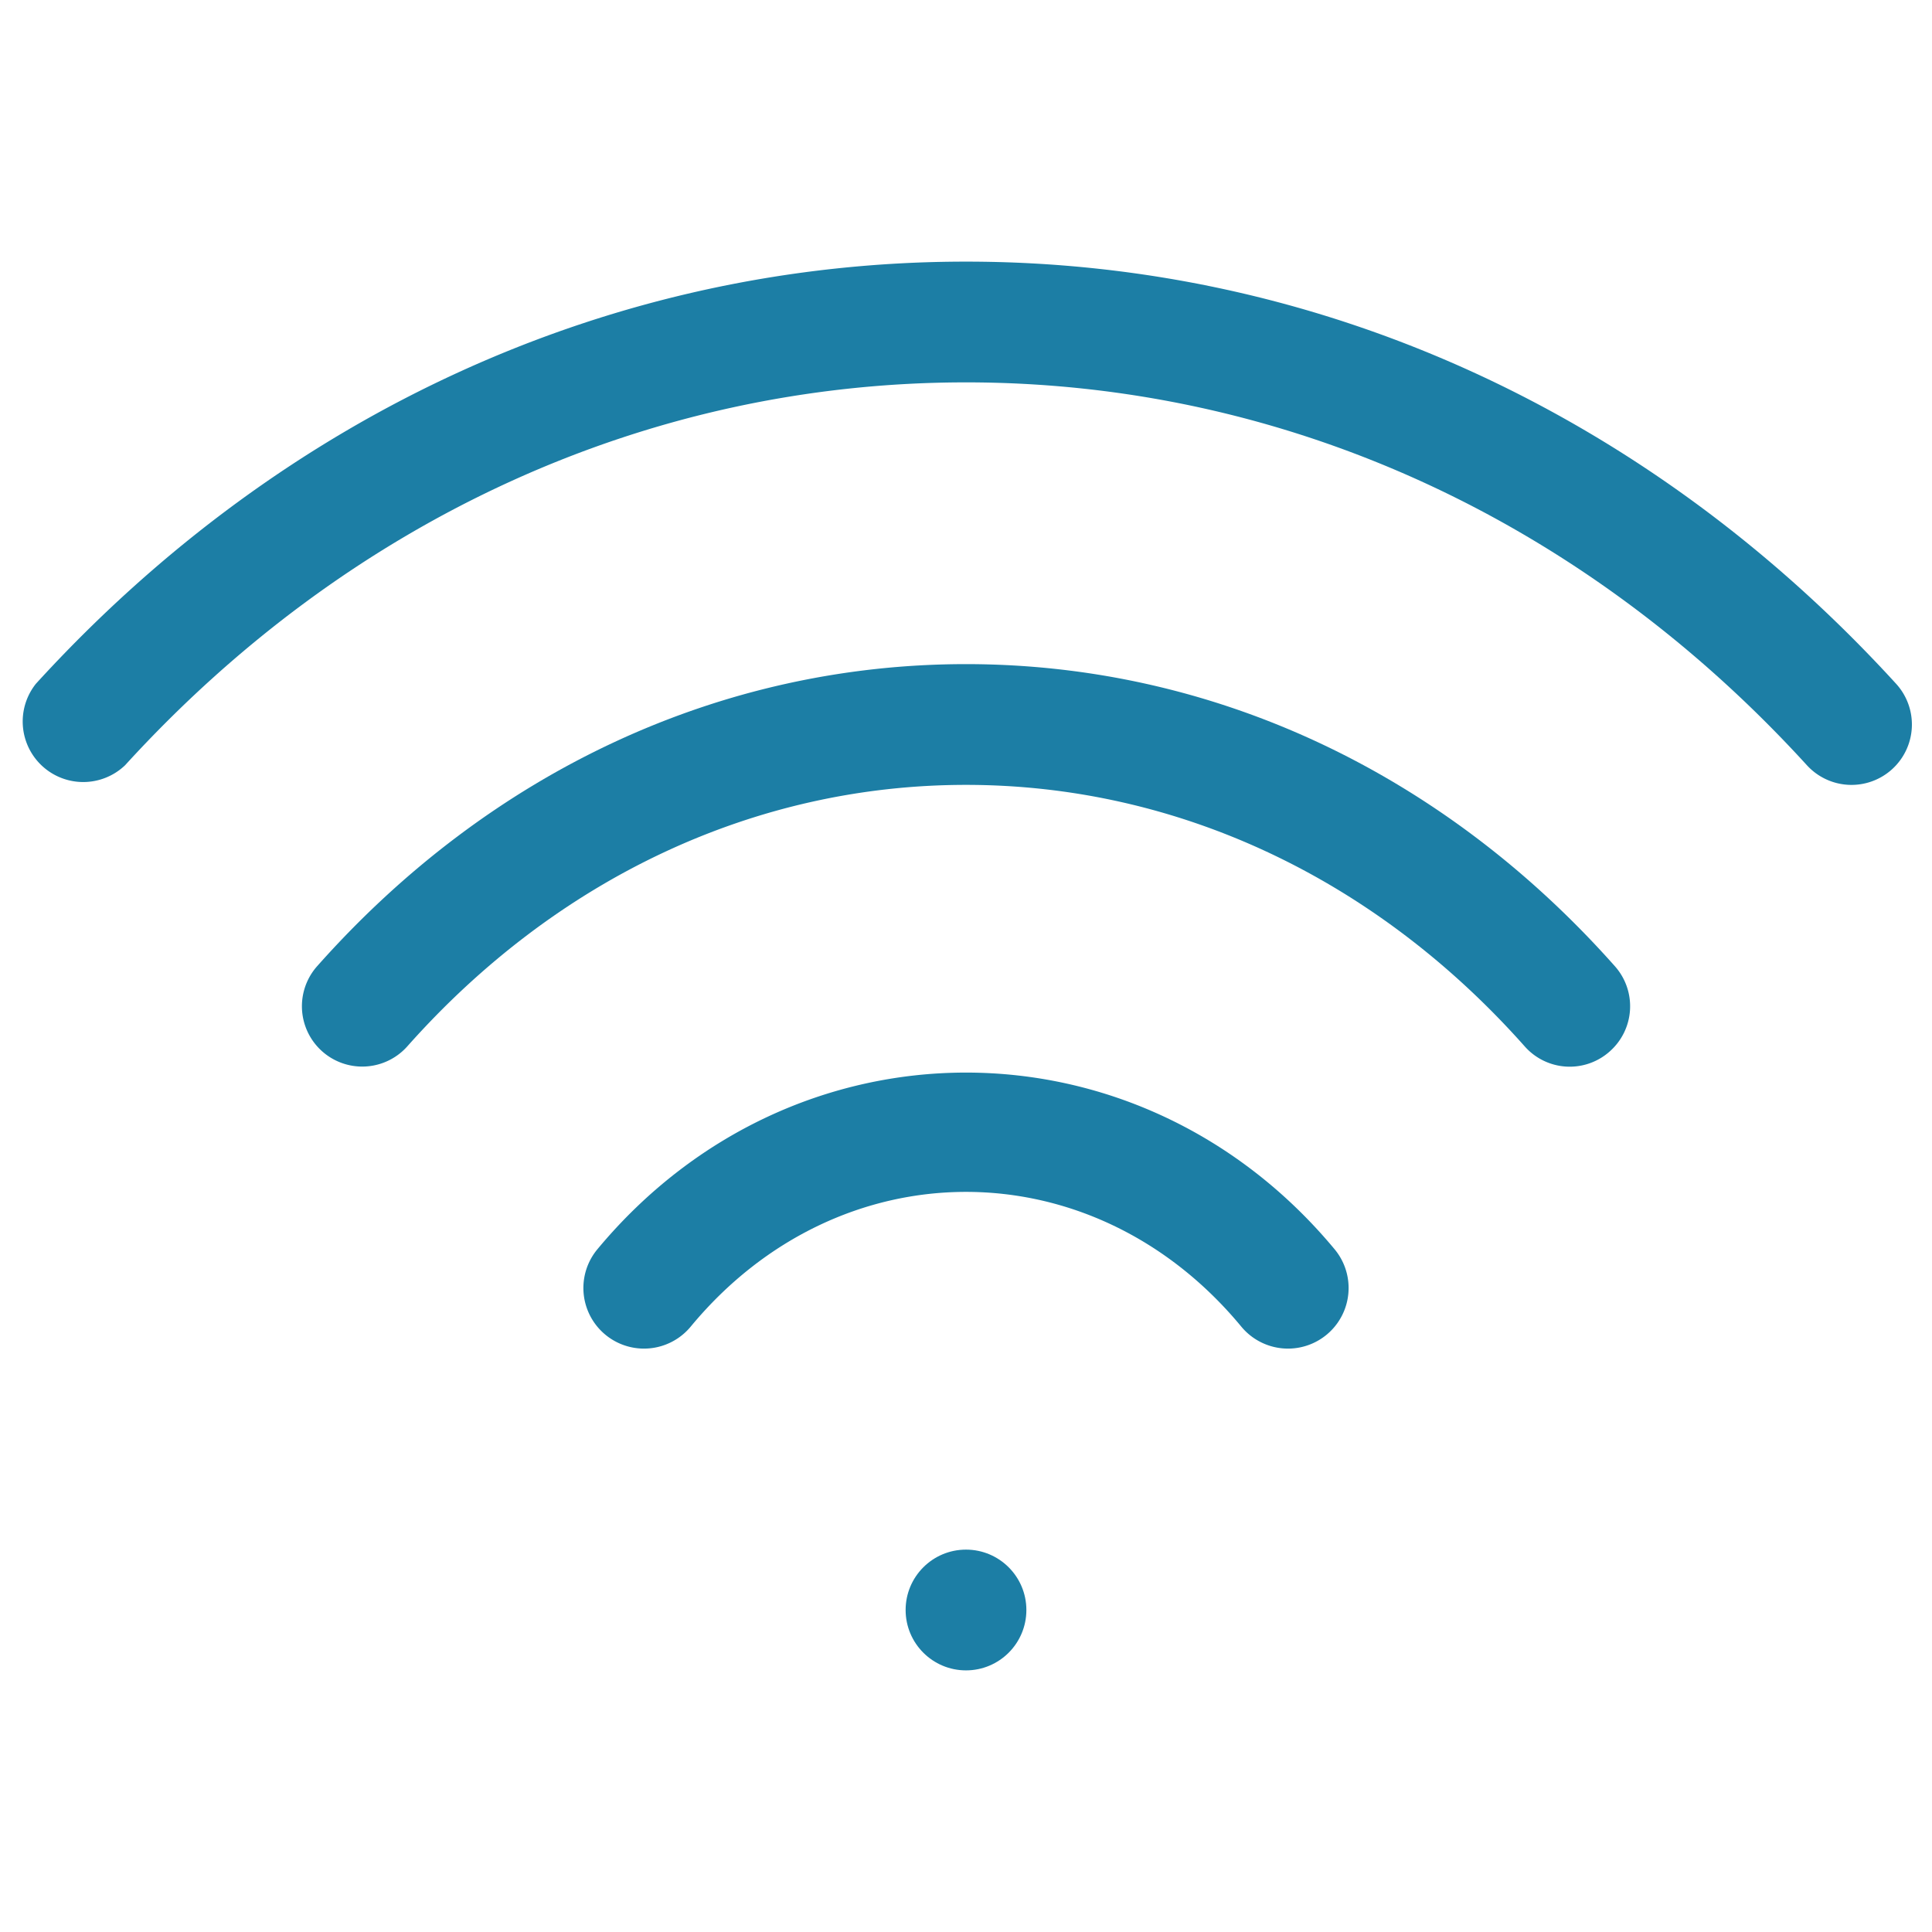 <svg xmlns="http://www.w3.org/2000/svg" version="1.1" xmlns:xlink="http://www.w3.org/1999/xlink" width="512" height="512" x="0" y="0" viewBox="0 0 12 12" style="enable-background:new 0 0 512 512" xml:space="preserve" class=""><g><path d="M3.71 7.76a.375.375 0 0 0 .58.48c.923-1.116 2.497-1.116 3.42 0a.376.376 0 0 0 .58-.48c-1.216-1.464-3.364-1.464-4.58 0z" fill="#1c7ea5" opacity="1" data-original="#000000"></path><path d="M6 4.125c-1.524 0-2.956.666-4.03 1.876a.374.374 0 1 0 .56.498C3.46 5.452 4.692 4.875 6 4.875s2.54.577 3.47 1.624a.373.373 0 0 0 .529.031.374.374 0 0 0 .031-.529C8.956 4.791 7.524 4.125 6 4.125z" fill="#1c7ea5" opacity="1" data-original="#000000"></path><path d="M11.777 4.247C10.234 2.557 8.184 1.625 6 1.625S1.766 2.556.223 4.247a.376.376 0 0 0 .554.506C2.176 3.219 4.03 2.375 6 2.375s3.824.844 5.223 2.378a.375.375 0 0 0 .554-.506z" fill="#1c7ea5" opacity="1" data-original="#000000"></path><circle cx="6" cy="10" r=".375" fill="#1c7ea5" opacity="1" data-original="#000000"></circle></g></svg>